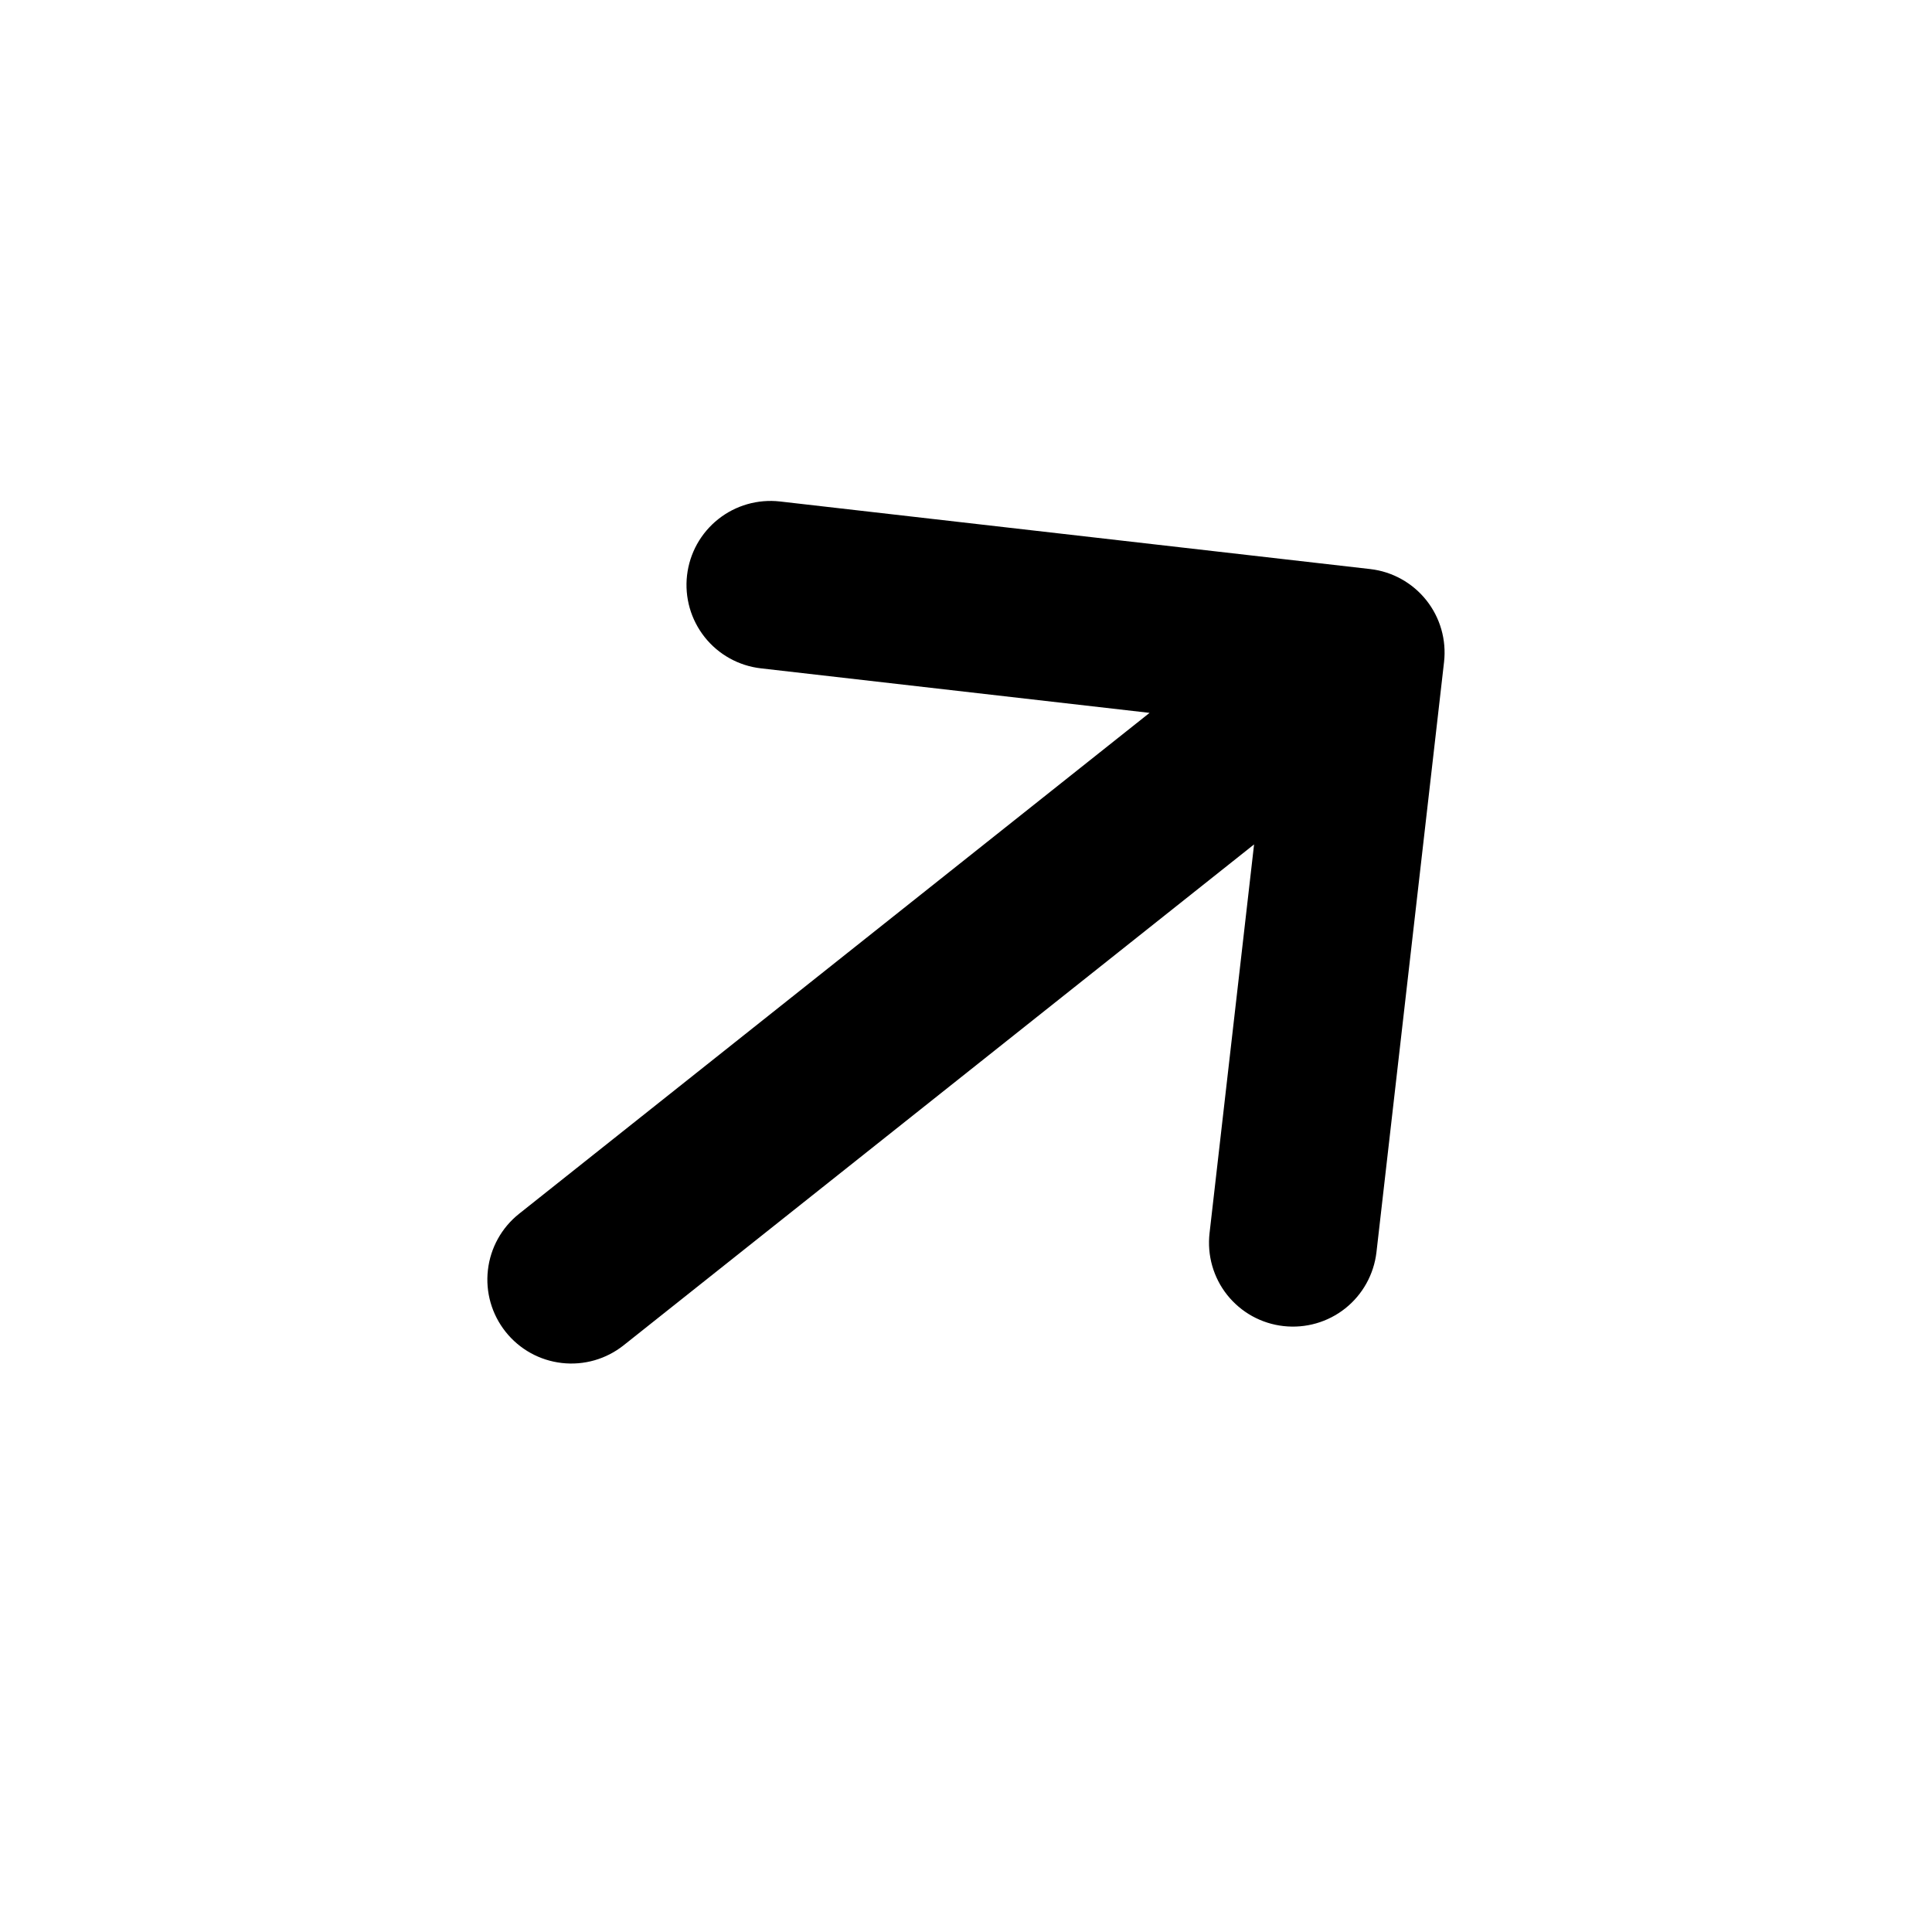 <svg width="46" height="46" viewBox="0 0 46 46" fill="none" xmlns="http://www.w3.org/2000/svg">
<g clip-path="url(#clip0_13_7)">
<path d="M32.773 29.814L34.382 15.763C34.442 15.236 34.291 14.707 33.961 14.292C33.631 13.877 33.15 13.609 32.623 13.549L18.572 11.94C18.045 11.88 17.516 12.031 17.101 12.361C16.895 12.524 16.724 12.727 16.596 12.956C16.469 13.186 16.388 13.438 16.358 13.699C16.328 13.96 16.35 14.224 16.422 14.477C16.494 14.729 16.616 14.965 16.779 15.171C17.109 15.586 17.59 15.853 18.117 15.913L27.371 16.973L12.36 28.899C11.944 29.229 11.677 29.711 11.617 30.238C11.556 30.765 11.708 31.294 12.038 31.709C12.368 32.125 12.849 32.392 13.376 32.452C13.903 32.513 14.433 32.361 14.848 32.031L29.859 20.105L28.799 29.358C28.769 29.619 28.79 29.884 28.862 30.137C28.934 30.39 29.055 30.626 29.218 30.831C29.382 31.037 29.585 31.209 29.814 31.336C30.044 31.463 30.297 31.544 30.558 31.573C31.085 31.633 31.615 31.482 32.03 31.152C32.445 30.822 32.712 30.34 32.773 29.814Z" fill="black"/>
</g>
<defs>
<clipPath id="clip0_13_7">
<rect width="32" height="32" fill="white" transform="translate(25.574 0.52) rotate(51.533)"/>
</clipPath>
</defs>
</svg>
